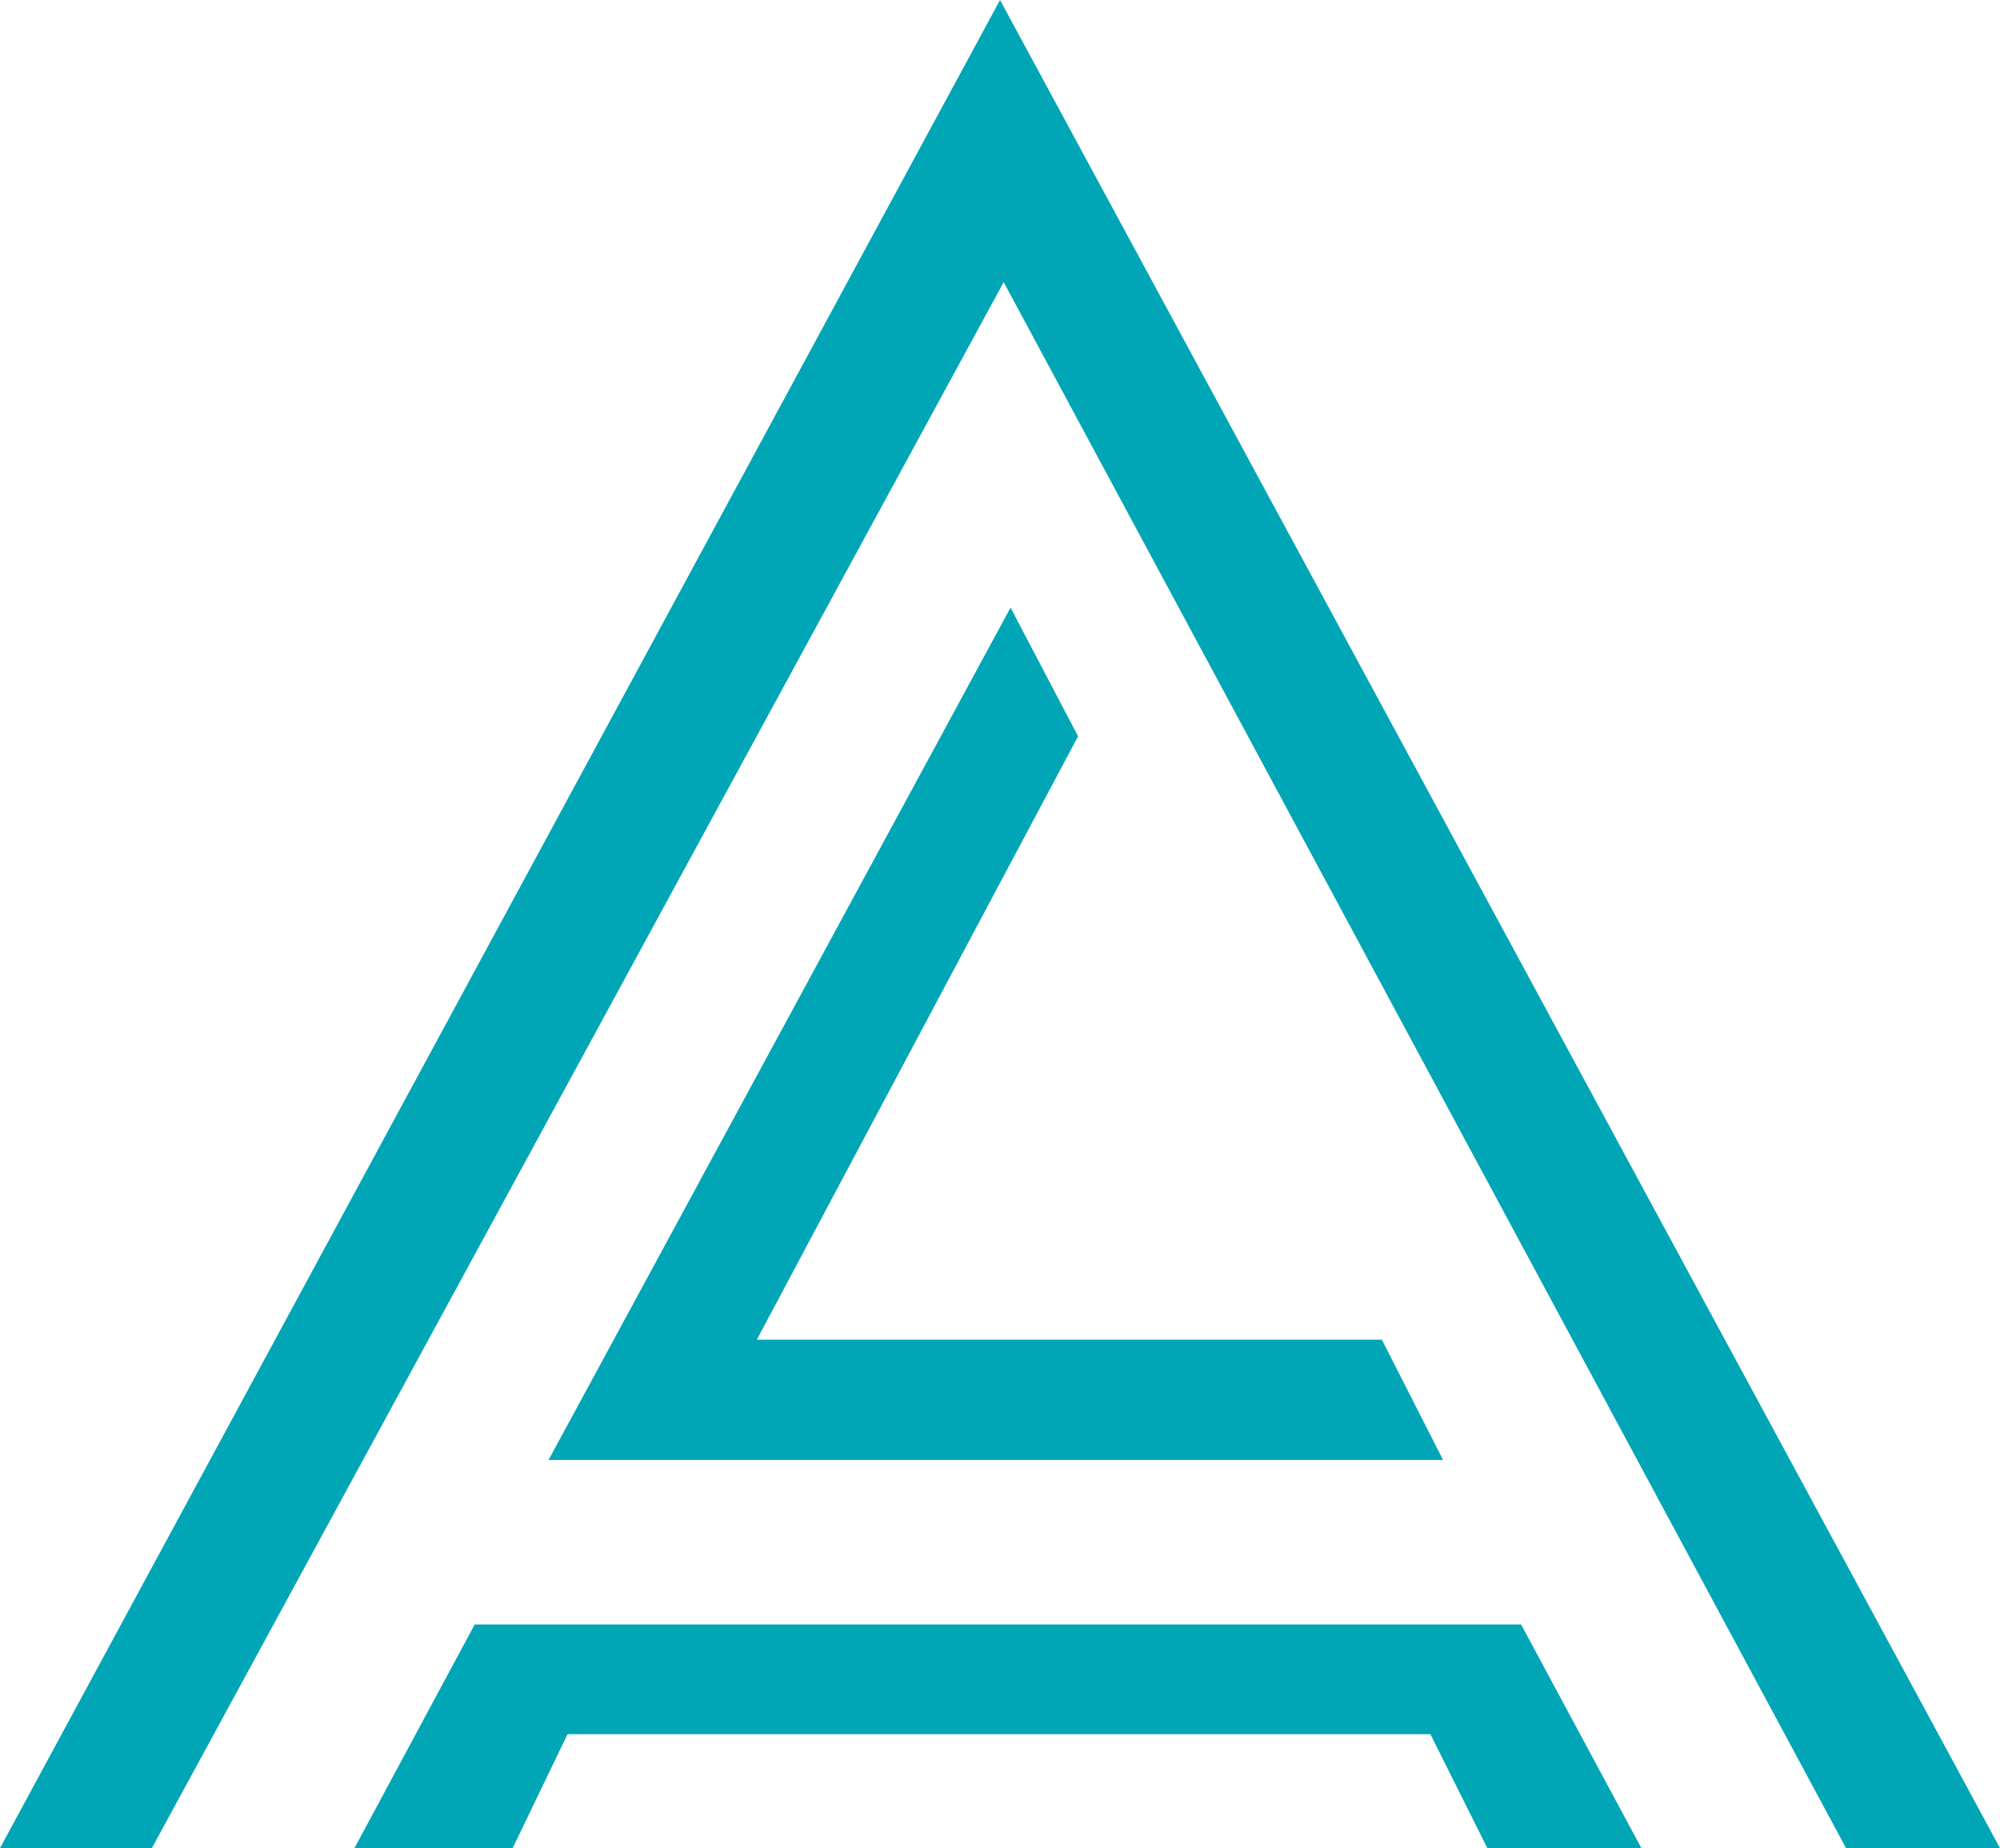 <svg xmlns="http://www.w3.org/2000/svg" viewBox="0 0 421.33 389.33"><g id="a"></g><g id="b"><g id="c"><g><polygon points="421.33 389.33 388.89 389.33 211.44 59.44 32 389.33 0 389.33 210.67 0 421.33 389.33" style="fill:#00a6b6;"></polygon><polygon points="345.78 389.33 313.33 389.33 301.33 365.33 119.56 365.33 108 389.33 74.67 389.33 100 342.22 320.44 342.22 345.78 389.33" style="fill:#00a6b6;"></polygon><polygon points="304 307.56 115.56 307.56 212.89 128 227.11 155.11 159.44 282.22 291.11 282.22 304 307.56" style="fill:#00a6b6;"></polygon></g></g></g></svg>